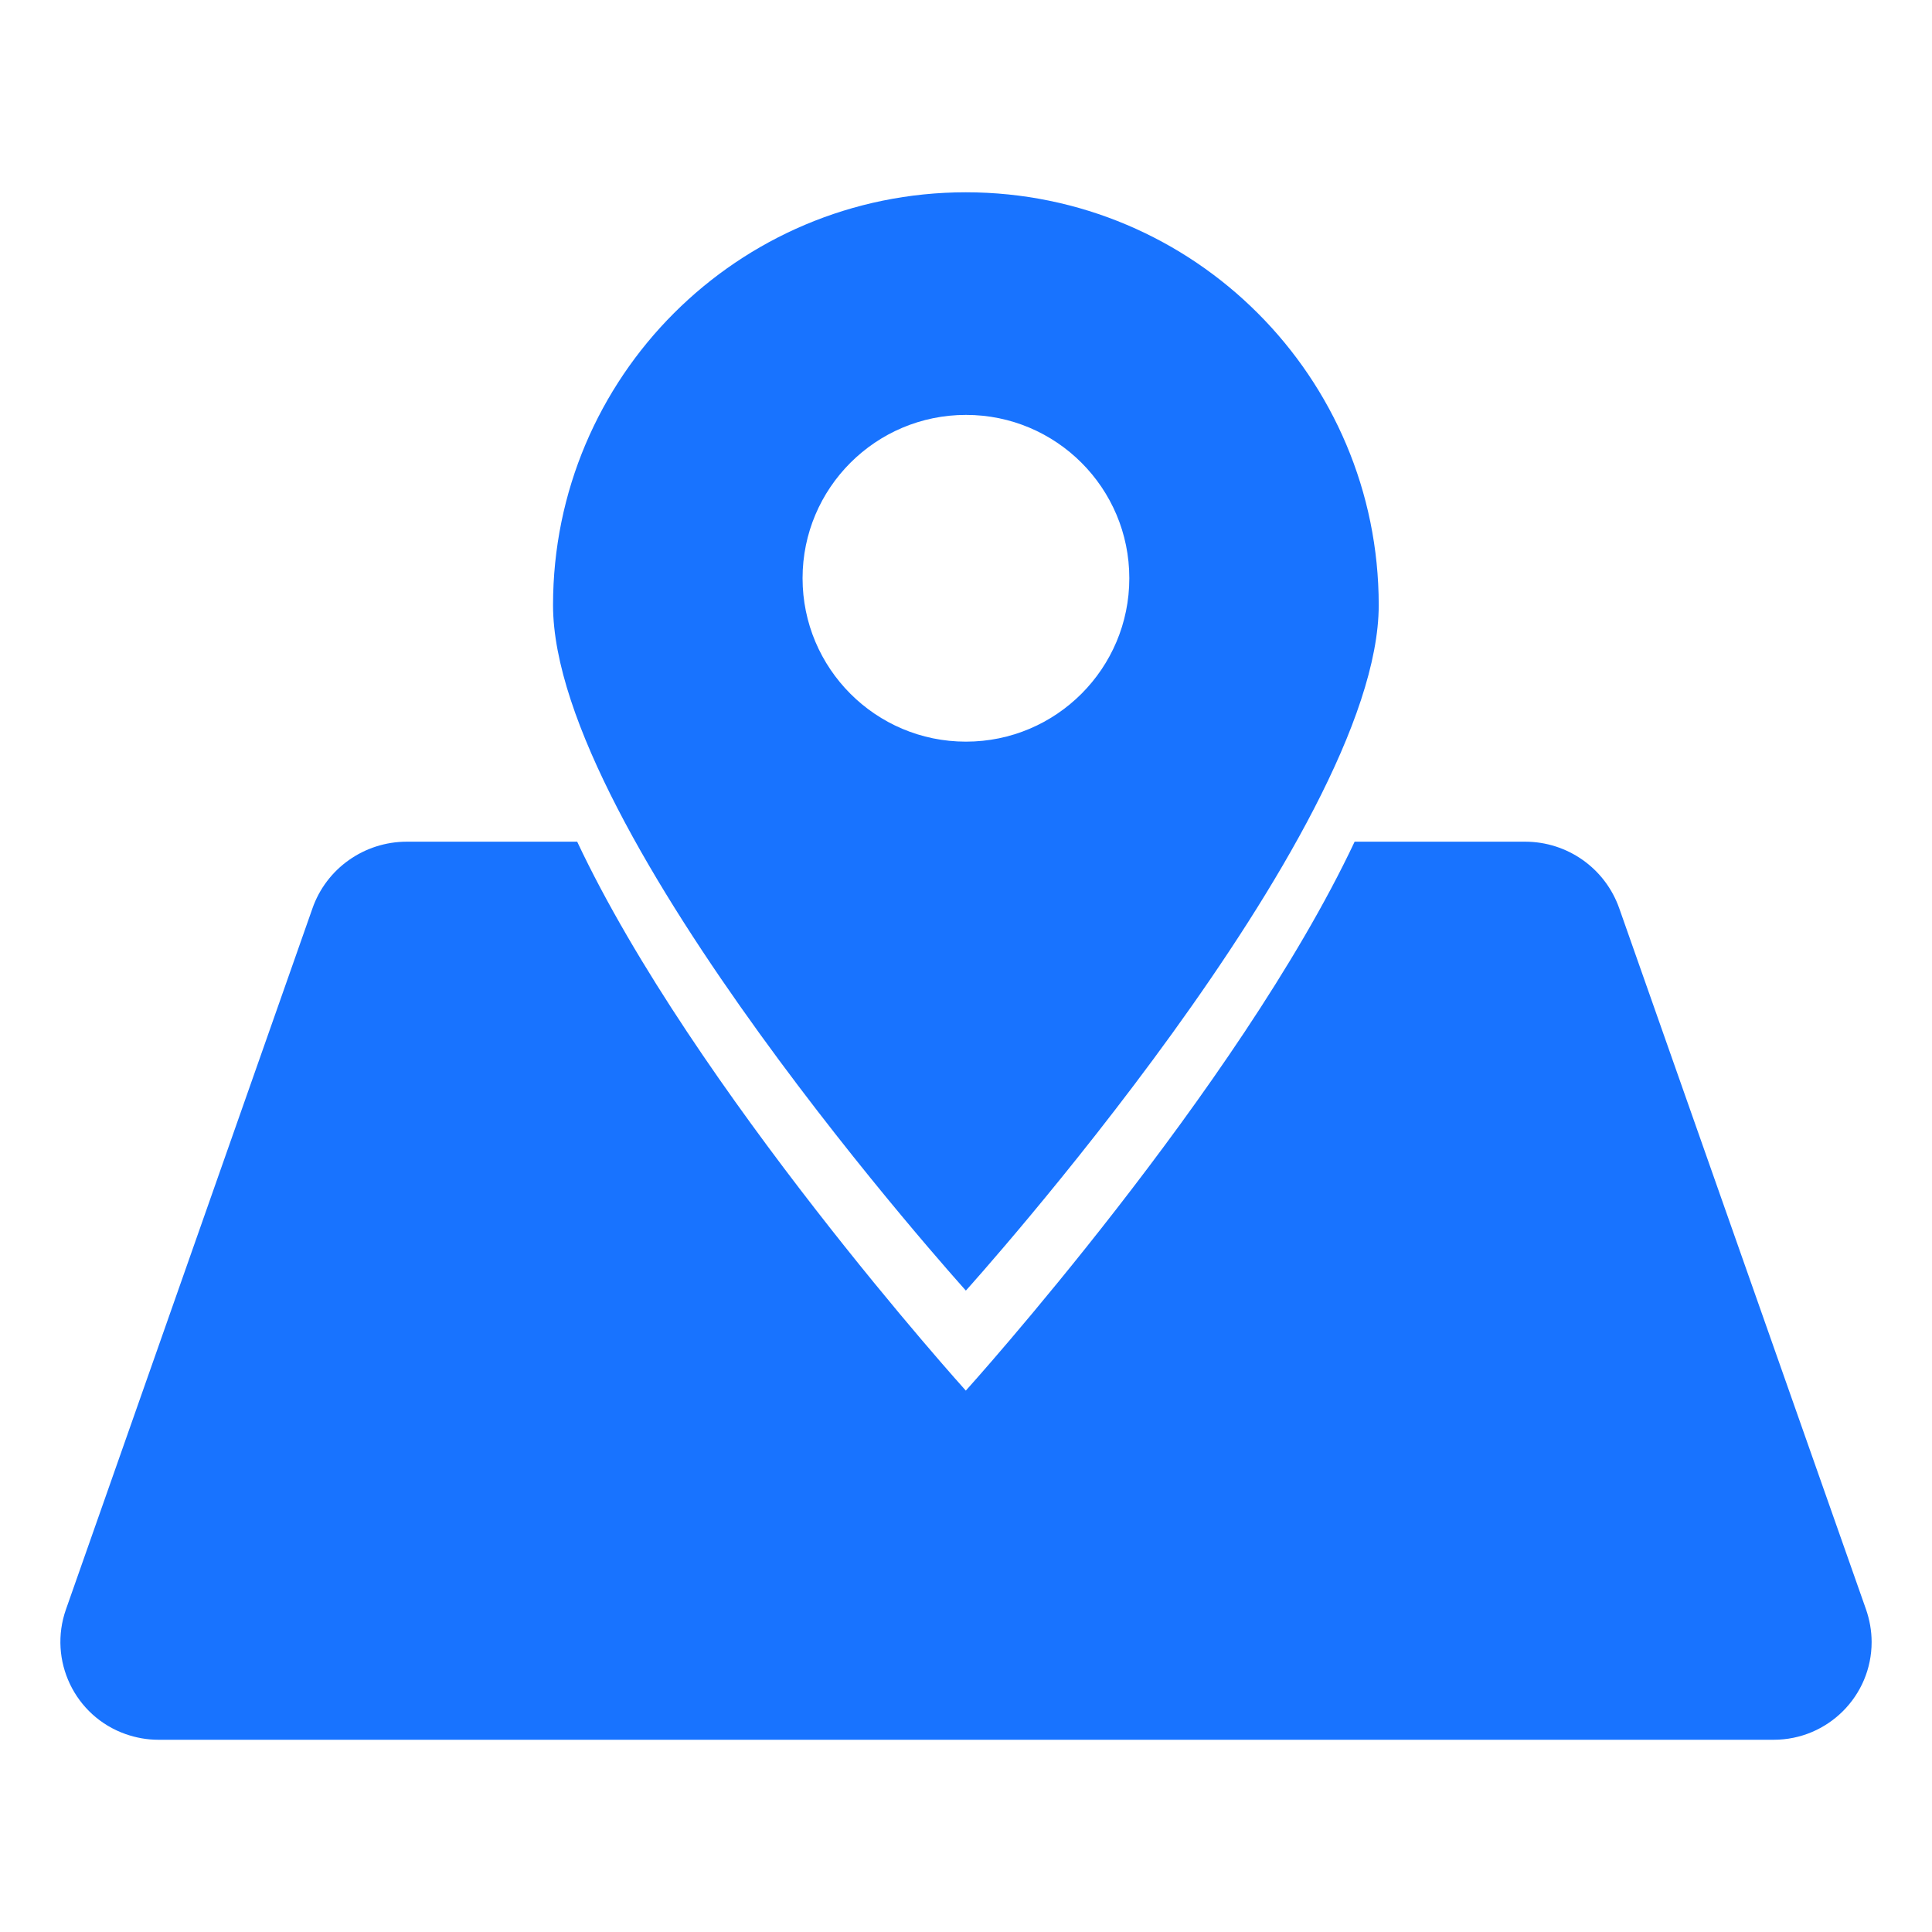 <?xml version="1.0" encoding="UTF-8"?> <!-- Generator: Adobe Illustrator 25.0.0, SVG Export Plug-In . SVG Version: 6.00 Build 0) --> <svg xmlns="http://www.w3.org/2000/svg" xmlns:xlink="http://www.w3.org/1999/xlink" version="1.1" x="0px" y="0px" viewBox="0 0 32 32" xml:space="preserve"> <g id="图层_1"> </g> <g id="图层_2" display="none"> <g display="inline"> <path fill="#2662F6" d="M13.612,18.637c0-2.876,0-5.752,0-8.628c0-0.766-0.342-1.006-1.071-0.746 c-1.365,0.486-2.728,0.977-4.091,1.465c-0.753,0.27-1.109,0.014-1.11-0.797c-0.001-1.005,0.01-2.01-0.005-3.015 C7.329,6.474,7.519,6.219,7.93,6.073c2.573-0.913,5.144-1.833,7.713-2.757c0.263-0.095,0.507-0.099,0.77,0.003 c0.493,0.191,0.992,0.371,1.494,0.538c0.372,0.123,0.533,0.368,0.531,0.752c-0.006,0.81-0.002,1.619-0.002,2.429 c0,4.914,0,9.828,0,14.743c0,0.112-0.003,0.224,0.001,0.335c0.025,0.629,0.381,0.88,0.979,0.67 c1.341-0.471,2.677-0.953,4.015-1.43c0.131-0.047,0.262-0.095,0.396-0.134c0.448-0.132,0.861,0.095,0.872,0.557 c0.029,1.185,0.013,2.372,0.001,3.558c-0.003,0.301-0.212,0.477-0.48,0.572c-2.636,0.942-5.273,1.882-7.91,2.824 c-0.164,0.059-0.333,0.077-0.493,0.022c-0.592-0.205-1.182-0.418-1.769-0.636c-0.38-0.14-0.442-0.45-0.441-0.813 C13.614,24.417,13.612,21.527,13.612,18.637z"></path> <path fill="#2662F6" d="M19.897,12.863c0-2.402-0.001-4.804,0-7.206c0-0.692,0.369-0.952,1.031-0.719 c1.065,0.374,2.123,0.767,3.191,1.131c0.44,0.15,0.61,0.433,0.606,0.88c-0.01,1.131-0.003,2.262-0.003,3.393 c0,0.66,0.07,0.76,0.677,0.981c0.77,0.28,0.77,0.28,0.77-0.556c0-0.977-0.004-1.955,0.001-2.932 c0.003-0.618,0.382-0.884,0.971-0.677c1.104,0.388,2.203,0.789,3.307,1.177c0.363,0.128,0.528,0.361,0.527,0.753 c-0.006,4.622-0.005,9.244-0.001,13.866c0,0.375-0.166,0.6-0.51,0.722c-1.116,0.396-2.228,0.804-3.346,1.193 c-0.579,0.202-0.948-0.081-0.949-0.711c-0.002-2.276-0.001-4.552-0.001-6.828c0-0.854-0.05-0.926-0.846-1.206 c-0.601-0.211-0.601-0.211-0.601,0.432c0,0.74,0.003,1.48-0.001,2.22c-0.003,0.561-0.114,0.718-0.624,0.902 c-1.049,0.378-2.097,0.756-3.148,1.128c-0.692,0.245-1.051-0.01-1.052-0.739C19.896,17.666,19.897,15.265,19.897,12.863z"></path> <path fill="#2662F6" d="M1.077,16.042c0-2.277,0-4.553,0-6.83c0-0.598,0.08-0.71,0.649-0.915c1.036-0.373,2.071-0.748,3.109-1.115 c0.707-0.25,1.066,0.012,1.067,0.771c0.001,3.911,0,7.821,0.001,11.732c0,0.61,0.09,0.739,0.67,0.946 c1.653,0.591,3.307,1.18,4.96,1.769c0.535,0.191,0.64,0.332,0.641,0.882c0.002,1.034,0.004,2.067-0.001,3.101 c-0.003,0.664-0.394,0.934-1.019,0.711c-3.137-1.119-6.274-2.239-9.41-3.361c-0.595-0.213-0.666-0.318-0.667-0.946 C1.076,20.539,1.077,18.29,1.077,16.042z"></path> </g> </g> <g id="图层_3" display="none"> <g display="inline"> <path fill="#07CAFA" d="M17.89,22.121c1.088,0.64,2.174,1.282,3.263,1.919c0.91,0.532,1.824,1.057,2.734,1.588 c0.5,0.291,0.499,0.713-0.002,1.001c-2.427,1.396-4.855,2.788-7.281,4.186c-0.432,0.249-0.845,0.247-1.275-0.003 c-3.967-2.307-7.937-4.61-11.905-6.914c-0.372-0.216-0.582-0.541-0.582-0.969c0.005-3.132,0.018-6.264,0.029-9.396 c0-0.022,0.008-0.043,0.013-0.064c0.205-0.091,0.318,0.103,0.477,0.153c0.323,0.206,0.655,0.397,1,0.564 c0.028,0.013,0.054,0.029,0.079,0.045c0.223,0.179,0.483,0.299,0.725,0.445c0.146,0.103,0.318,0.163,0.464,0.265 c0.254,0.155,0.507,0.313,0.78,0.435c0.027,0.013,0.053,0.028,0.078,0.045c0.223,0.178,0.482,0.297,0.724,0.443 c0.148,0.103,0.32,0.164,0.468,0.266c0.257,0.164,0.526,0.307,0.79,0.459c0.431,0.273,0.886,0.504,1.323,0.768 c0.271,0.173,0.558,0.32,0.834,0.485c0.192,0.122,0.386,0.239,0.591,0.337c0.133,0.098,0.292,0.162,0.39,0.304 c0.802,0.479,1.597,0.97,2.426,1.401c0.094-0.021,0.169,0.027,0.244,0.071c1.132,0.659,2.265,1.315,3.397,1.973 C17.761,21.977,17.855,22.018,17.89,22.121z"></path> <path fill="#F7B52A" d="M20.389,14.925c-0.003-0.352-0.032-0.706-0.001-1.054c0.028-0.313-0.107-0.463-0.362-0.61 c-1.772-1.016-3.532-2.053-5.304-3.069c-0.451-0.258-0.656-0.625-0.654-1.129c0.011-2.165,0.022-4.33,0.033-6.495 c0.002-0.407,0.178-0.719,0.525-0.93c0.272-0.165,0.548-0.324,0.827-0.477c0.397-0.217,0.791-0.217,1.189,0.015 c3.951,2.295,7.902,4.588,11.855,6.877c0.453,0.262,0.66,0.623,0.658,1.156c-0.016,4.463-0.017,8.927-0.024,13.39 c0,0.107,0.029,0.221-0.039,0.321c-0.147-0.141-0.109-0.326-0.11-0.496c-0.004-1.118-0.001-2.236-0.003-3.354 c0-0.174,0.017-0.353-0.082-0.511c-0.433-0.36-0.942-0.596-1.424-0.878c-1.847-1.08-3.7-2.152-5.55-3.227 c-0.426-0.248-0.838-0.523-1.296-0.709c-0.14,0.039-0.091,0.156-0.095,0.243c-0.008,0.216,0.007,0.433-0.008,0.649 C20.519,14.746,20.554,14.887,20.389,14.925z"></path> <path fill="#1576FD" d="M6.453,15.455c-0.02-0.001-0.04-0.003-0.06-0.006c-0.228-0.223-0.537-0.319-0.792-0.499 c-0.11-0.081-0.245-0.118-0.355-0.2c-0.27-0.177-0.55-0.338-0.838-0.483c-0.02-0.001-0.04-0.003-0.06-0.006 c-0.302-0.249-0.654-0.415-1.002-0.586c-0.154-0.069-0.307-0.139-0.461-0.208c-0.061-0.515-0.008-1.03-0.003-1.545 c0.009-0.934,0.013-1.869-0.002-2.803c-0.008-0.505,0.2-0.857,0.632-1.104c2.429-1.391,4.855-2.786,7.283-4.178 c0.504-0.289,0.864-0.078,0.863,0.502c-0.005,4.517-0.011,9.034-0.019,13.551c0,0.197-0.02,0.394-0.031,0.592 c-0.141-0.071-0.301-0.112-0.404-0.246c-0.166-0.153-0.372-0.247-0.56-0.368c-0.286-0.148-0.561-0.315-0.841-0.474 c-0.447-0.277-0.905-0.536-1.363-0.794c-0.26-0.161-0.533-0.298-0.792-0.462c-0.111-0.082-0.247-0.119-0.358-0.201 C7.021,15.761,6.742,15.6,6.453,15.455z"></path> <path fill="#F49601" d="M28.887,18.423c0.191,0.053,0.195,0.198,0.195,0.362c-0.004,1.247-0.003,2.495-0.002,3.742 c0,0.131,0.009,0.262,0.014,0.393c0.044,0.513-0.208,0.849-0.633,1.095c-1.249,0.723-1.248,0.725-2.495-0.011 c-1.662-0.98-3.322-1.962-4.988-2.935c-0.407-0.238-0.629-0.571-0.626-1.041c0.01-1.701,0.025-3.401,0.038-5.102 c0.124-0.385,0.025-0.781,0.055-1.17c0.013-0.164,0.023-0.307,0.199-0.087c1.1,0.656,2.213,1.29,3.321,1.933 c1.58,0.918,3.158,1.841,4.743,2.752C28.763,18.385,28.817,18.423,28.887,18.423z"></path> <path fill="#5200F3" d="M17.89,22.121c-1.119-0.641-2.239-1.281-3.357-1.924c-0.17-0.098-0.332-0.208-0.498-0.313 c0.003-2.063,0.006-4.126,0.009-6.19c0.001-0.685,0.355-0.894,0.946-0.553c0.797,0.46,1.59,0.927,2.389,1.385 c0.344,0.198,0.543,0.491,0.542,0.88C17.918,17.645,17.902,19.883,17.89,22.121z"></path> <path fill="#1270E8" d="M8.438,16.573c0.495,0.206,0.943,0.495,1.385,0.793c-0.013,0.029-0.035,0.048-0.065,0.058 c-0.442-0.258-0.883-0.517-1.325-0.775c-0.018-0.018-0.024-0.035-0.017-0.051C8.424,16.581,8.431,16.573,8.438,16.573z"></path> <path fill="#1270E8" d="M3.346,13.675c0.389,0.102,0.745,0.259,1.002,0.586C4,14.091,3.647,13.927,3.346,13.675z"></path> <path fill="#1270E8" d="M4.408,14.267c0.35,0.037,0.594,0.272,0.863,0.46c-0.045,0.038-0.09,0.037-0.135,0.001 C4.884,14.589,4.603,14.496,4.408,14.267z"></path> <path fill="#1270E8" d="M6.453,15.455c0.35,0.037,0.594,0.272,0.863,0.46c-0.045,0.038-0.09,0.037-0.135,0.001 C6.929,15.777,6.648,15.684,6.453,15.455z"></path> <path fill="#1270E8" d="M9.759,17.424c0.021-0.019,0.043-0.039,0.065-0.058c0.286,0.154,0.571,0.309,0.857,0.463 c0.013,0.061,0.001,0.097-0.072,0.069C10.325,17.74,10.042,17.582,9.759,17.424z"></path> <path fill="#1270E8" d="M5.601,14.924c0.272,0.162,0.616,0.218,0.792,0.526C6.11,15.331,5.851,15.169,5.597,15 c-0.018-0.018-0.023-0.036-0.016-0.052C5.588,14.932,5.595,14.924,5.601,14.924z"></path> <path fill="#1271E8" d="M8.438,16.573c-0.001,0.025-0.003,0.05-0.004,0.076c-0.264-0.153-0.528-0.307-0.792-0.461 c-0.018-0.018-0.023-0.036-0.016-0.052c0.007-0.016,0.014-0.024,0.021-0.024C7.924,16.242,8.203,16.369,8.438,16.573z"></path> <path fill="#1272E9" d="M10.608,17.898c0.024-0.023,0.048-0.046,0.072-0.069c0.192,0.114,0.418,0.185,0.525,0.408 C10.983,18.165,10.786,18.047,10.608,17.898z"></path> <path fill="#1174E3" d="M5.601,14.924C5.6,14.949,5.598,14.975,5.597,15c-0.153-0.091-0.307-0.181-0.46-0.272 c0.045,0,0.09-0.001,0.135-0.001C5.381,14.793,5.491,14.858,5.601,14.924z"></path> <path fill="#1174E3" d="M7.646,16.111c-0.002,0.026-0.003,0.051-0.005,0.077c-0.153-0.091-0.307-0.181-0.46-0.272 c0.045,0,0.09-0.001,0.135-0.001C7.426,15.98,7.536,16.046,7.646,16.111z"></path> <path fill="#EA8C04" d="M28.887,18.423c-0.075,0.098-0.128,0.016-0.191-0.021c-1.909-1.113-3.819-2.225-5.73-3.336 c-0.709-0.412-1.421-0.822-2.132-1.231c-0.076-0.044-0.161-0.074-0.192-0.168c0.573,0.227,1.079,0.579,1.609,0.883 c1.605,0.92,3.201,1.857,4.799,2.789C27.664,17.697,28.275,18.061,28.887,18.423z"></path> <path fill="#9EFDF7" d="M14.968,15.109c0-0.528,0.14-0.612,0.565-0.367c0.361,0.208,0.722,0.415,1.079,0.63 c0.302,0.182,0.429,0.564,0.301,0.886c-0.077,0.195-0.229,0.239-0.399,0.145c-0.45-0.25-0.895-0.51-1.335-0.776 C14.975,15.503,14.943,15.296,14.968,15.109z"></path> <path fill="#9EFDF7" d="M16.937,17.677c-0.004,0.484-0.176,0.585-0.55,0.372c-0.371-0.212-0.743-0.423-1.11-0.642 c-0.283-0.169-0.43-0.63-0.29-0.922c0.078-0.164,0.221-0.211,0.385-0.117c0.447,0.256,0.894,0.511,1.333,0.781 C16.914,17.277,16.959,17.494,16.937,17.677z"></path> <path fill="#9EFDF7" d="M16.937,19.404c-0.001,0.481-0.168,0.578-0.564,0.352c-0.352-0.201-0.704-0.403-1.053-0.609 c-0.323-0.19-0.474-0.597-0.337-0.932c0.069-0.168,0.21-0.228,0.375-0.134c0.457,0.259,0.914,0.519,1.361,0.795 C16.915,18.997,16.955,19.208,16.937,19.404z"></path> </g> </g> <g id="图层_4" display="none"> </g> <g id="图层_5" display="none"> <g display="inline"> <path fill="#F1765B" d="M14.782,15.181V11.06c0-0.154-0.167-0.251-0.301-0.174l-3.067,1.771c-0.373,0.215-0.602,0.613-0.602,1.043 v3.541c0,0.154,0.167,0.251,0.301,0.174l3.569-2.06C14.744,15.319,14.782,15.253,14.782,15.181z"></path> <path fill="#EFB35B" d="M17.318,15.355l3.569,2.06c0.134,0.077,0.301-0.019,0.301-0.174V13.7c0-0.43-0.23-0.828-0.602-1.043 l-3.067-1.771c-0.134-0.077-0.301,0.019-0.301,0.174v4.121C17.218,15.253,17.256,15.319,17.318,15.355z"></path> <path fill="#F0DC5A" d="M15.9,17.464l-3.569,2.06c-0.134,0.077-0.134,0.27,0,0.347l3.067,1.771c0.373,0.215,0.832,0.215,1.204,0 l3.067-1.771c0.134-0.077,0.134-0.27,0-0.347l-3.569-2.06C16.038,17.428,15.962,17.428,15.9,17.464z"></path> </g> </g> <g id="图层_5_x5F_复制_x5F_2" display="none"> <polygon display="inline" fill="#0000FF" points="48.771,20.116 40.424,15.297 40.424,5.66 37.989,5.66 37.989,15.297 29.643,20.116 30.86,22.225 39.206,17.406 47.553,22.225 "></polygon> </g> <g id="图层_5_x5F_复制" display="none"> <g display="inline"> <path fill="#6D5AF0" d="M14.681,24.041L8.98,20.749c-0.373-0.215-0.603-0.614-0.603-1.045v-6.583c0-0.072-0.039-0.139-0.101-0.175 l-5.099-2.944c-0.135-0.078-0.303,0.019-0.303,0.175v12.704c0,0.431,0.23,0.829,0.603,1.044l11.002,6.352 c0.135,0.078,0.303-0.019,0.303-0.175v-5.888C14.782,24.144,14.744,24.077,14.681,24.041z"></path> <path fill="#5A9DF0" d="M9.696,10.837l5.701-3.292c0.373-0.215,0.833-0.215,1.206,0l5.701,3.292c0.063,0.036,0.14,0.036,0.202,0 l5.099-2.944c0.135-0.078,0.135-0.272,0-0.35L16.603,1.191c-0.373-0.215-0.833-0.215-1.206,0L4.395,7.543 c-0.135,0.078-0.135,0.272,0,0.35l5.099,2.944C9.556,10.873,9.633,10.873,9.696,10.837z"></path> <path fill="#5BE4EF" d="M23.623,13.122v6.583c0,0.431-0.23,0.829-0.603,1.045l-5.701,3.292c-0.063,0.036-0.101,0.103-0.101,0.175 v5.888c0,0.156,0.168,0.253,0.303,0.175l11.003-6.352c0.373-0.215,0.603-0.614,0.603-1.044V10.178 c0-0.156-0.168-0.253-0.303-0.175l-5.099,2.944C23.662,12.983,23.623,13.049,23.623,13.122z"></path> </g> </g> <g id="图层_5_x5F_复制_2" display="none"> <g display="inline"> <rect x="37.989" y="5.66" fill="#0000FF" width="2.436" height="20.681"></rect> <rect x="37.989" y="5.66" transform="matrix(-0.5 0.866 -0.866 -0.5 72.666 -9.954)" fill="#0000FF" width="2.436" height="20.681"></rect> <rect x="37.989" y="5.66" transform="matrix(-0.5 -0.866 0.866 -0.5 44.953 57.954)" fill="#0000FF" width="2.436" height="20.681"></rect> </g> </g> <g id="图层_9" display="none"> <path display="inline" fill="#3DBC97" d="M14.007,18.703c-0.093,0.005-0.185,0.007-0.278,0.006 c-0.512-0.015-1.021-0.087-1.517-0.217l-0.314-0.068c-0.107-0.023-0.218-0.007-0.314,0.044l-0.872,0.468l0.176-0.573 c0.071-0.216-0.002-0.454-0.182-0.594c-1.322-0.982-1.991-2.168-1.991-3.529c0-2.464,2.25-4.469,5.016-4.469 c1.173-0.001,2.317,0.365,3.272,1.046c0.801,0.551,1.405,1.372,1.717,2.332c-1.217,0.071-2.379,0.57-3.301,1.42 c-0.926,0.83-1.468,2.048-1.485,3.338C13.934,18.176,13.958,18.442,14.007,18.703 M21.558,20.866 c-0.162,0.13-0.234,0.342-0.185,0.544l0.078,0.276l-0.468-0.272c-0.106-0.065-0.234-0.083-0.354-0.049h-0.006 c-0.495,0.157-1.007,0.249-1.525,0.276c-2.312,0-4.193-1.677-4.193-3.736c0-2.06,1.886-3.734,4.2-3.734 c2.269,0,4.187,1.711,4.187,3.735C23.291,18.924,22.673,19.975,21.558,20.866 M24.258,17.908c-0.021-1.238-0.528-2.408-1.397-3.23 c-0.866-0.841-1.961-1.369-3.127-1.504c-0.558-2.537-3.125-4.444-6.004-4.444c-3.303,0-5.991,2.472-5.991,5.51 c0,1.582,0.732,3.015,2.115,4.153l-0.437,1.403c-0.064,0.198-0.009,0.415,0.142,0.559c0.15,0.134,0.36,0.161,0.537,0.07 l1.774-0.944l0.164,0.035c0.555,0.143,1.123,0.223,1.695,0.235c0.199,0,0.398-0.011,0.595-0.032c0.389,0.862,1.022,1.592,1.82,2.1 c0.884,0.569,1.914,0.869,2.965,0.863c0.537-0.018,1.069-0.105,1.583-0.26l1.34,0.782c0.236,0.138,0.532,0.046,0.661-0.205 c0.063-0.123,0.077-0.266,0.04-0.399l-0.317-1.127c1.19-1.052,1.846-2.318,1.846-3.568 M11.081,12.957 c-0.015,0.48,0.338,0.883,0.788,0.899c0.451,0.016,0.828-0.36,0.844-0.839c0.015-0.48-0.338-0.883-0.788-0.899l-0.028-0.001 C11.457,12.119,11.097,12.49,11.081,12.957 M14.932,12.957c-0.015,0.48,0.338,0.883,0.789,0.899 c0.451,0.016,0.828-0.36,0.844-0.839c0.015-0.48-0.338-0.883-0.788-0.9l-0.029-0.001C15.308,12.119,14.949,12.49,14.932,12.957 M16.881,17.312c0,0.425,0.323,0.769,0.722,0.769c0.398,0,0.721-0.344,0.721-0.769s-0.322-0.769-0.721-0.769 C17.204,16.543,16.882,16.887,16.881,17.312 M19.876,17.312c-0.015,0.425,0.297,0.781,0.695,0.796 c0.398,0.015,0.733-0.316,0.748-0.741c0.014-0.424-0.297-0.781-0.695-0.796h-0.027C20.209,16.57,19.891,16.897,19.876,17.312"></path> </g> <g id="图层_11" display="none"> <path display="inline" d="M12.249,6.778c1.597,0,3.144,0.496,4.357,1.397c1.078,0.8,1.838,1.875,2.175,3.067l0.043,0.171 l0.196,0.019c1.055,0.112,2.063,0.495,2.926,1.11l0.19,0.144l0.185,0.151c0.538,0.463,0.962,1.004,1.26,1.609 c0.31,0.624,0.471,1.311,0.471,2.007c-0.002,1.297-0.56,2.532-1.532,3.391l0.058,0.353c0.071,0.413,0.178,0.984,0.284,1.524 c0.073,0.375-0.171,0.739-0.547,0.813c-0.161,0.032-0.329,0.005-0.472-0.076l-0.638-0.355c-0.628-0.346-1.192-0.649-1.406-0.764 c-0.5,0.119-1.013,0.179-1.527,0.178c-1.523,0-2.962-0.514-4.048-1.448c-0.46-0.391-0.846-0.86-1.143-1.385l-0.098-0.185 l-0.209,0.018l-0.131,0.008l-0.131,0.006l-0.263,0.004c-0.597,0.005-1.192-0.07-1.77-0.222l-0.151,0.072 c-0.47,0.232-1.448,0.759-2.378,1.282c-0.333,0.188-0.756,0.069-0.943-0.264c-0.081-0.144-0.108-0.312-0.076-0.473l0.352-1.815 c0.034-0.17,0.064-0.31,0.087-0.409l-0.023-0.022c-1.177-1.093-1.825-2.523-1.825-4.027c0-0.808,0.184-1.59,0.545-2.324 c0.356-0.716,0.854-1.351,1.464-1.868C8.796,7.376,10.473,6.778,12.249,6.778z M18.272,12.773c-2.426,0-4.395,1.655-4.395,3.68 c0,2.026,1.969,3.68,4.395,3.68c0.371,0,0.737-0.039,1.093-0.115l0.265-0.064c0.061-0.017,0.124-0.025,0.187-0.025 c0.143,0,0.264,0.033,0.496,0.141l0.229,0.112c0.104,0.052,0.225,0.114,0.364,0.187l0.326,0.174l-0.076-0.466l-0.033-0.239 c-0.002-0.02-0.004-0.04-0.006-0.06c-0.03-0.301,0.014-0.517,0.247-0.711l0.174-0.153c0.73-0.678,1.13-1.552,1.13-2.461 C22.668,14.428,20.699,12.773,18.272,12.773z M12.25,8.162c-2.949,0-5.344,2.019-5.344,4.494c0,1.115,0.49,2.185,1.382,3.014 c0.069,0.063,0.139,0.126,0.212,0.185c0.236,0.196,0.279,0.413,0.247,0.732L8.73,16.738l-0.048,0.319l-0.12,0.691l0.4-0.215 l0.542-0.283l0.241-0.12c0.434-0.213,0.618-0.262,0.861-0.196c0.536,0.145,1.088,0.218,1.643,0.218l0.19-0.003l0.108-0.005 l-0.025-0.17c-0.01-0.086-0.017-0.172-0.022-0.259l-0.008-0.261c0-0.697,0.158-1.373,0.471-2.007 c0.307-0.616,0.735-1.164,1.26-1.609c0.835-0.717,1.881-1.189,3.019-1.367l0.151-0.022l-0.038-0.113 c-0.265-0.721-0.744-1.379-1.394-1.908l-0.181-0.141C14.805,8.562,13.552,8.162,12.25,8.162L12.25,8.162z M16.352,13.938 c0.533,0,0.968,0.373,0.968,0.839c0,0.466-0.436,0.838-0.968,0.838c-0.533,0-0.968-0.373-0.968-0.838 C15.384,14.311,15.819,13.938,16.352,13.938z M20.079,13.938c0.533,0,0.968,0.373,0.968,0.839c0,0.466-0.436,0.838-0.968,0.838 c-0.533,0-0.968-0.373-0.968-0.838C19.111,14.311,19.546,13.938,20.079,13.938z M10.107,9.687c0.624,0,1.135,0.436,1.135,0.981 c0,0.545-0.511,0.981-1.135,0.981s-1.135-0.436-1.135-0.981C8.972,10.123,9.483,9.687,10.107,9.687z M14.528,9.687 c0.625,0,1.135,0.436,1.135,0.981c0,0.354-0.219,0.678-0.571,0.852c-0.356,0.172-0.771,0.172-1.126,0 c-0.352-0.174-0.571-0.499-0.571-0.852C13.393,10.123,13.904,9.687,14.528,9.687L14.528,9.687z"></path> </g> <g id="图层_12" display="none"> </g> <g id="图层_10" display="none"> <g display="inline"> <path fill="#1873FF" d="M19.063,9.38c-0.689,0-1.363,0.175-1.951,0.541c-1.119,0.643-1.793,1.783-1.793,3.025v6.108 c0,0.716-0.402,1.374-1.076,1.768c-0.385,0.22-0.82,0.336-1.263,0.336c-1.291,0-2.338-0.95-2.338-2.104 c0-0.351,0.086-0.687,0.273-0.994c0.273-0.468,0.761-0.833,1.377-1.023c0.072-0.029,0.129-0.029,0.158-0.029 c0.402,0,0.718-0.322,0.718-0.731c0-0.409-0.316-0.731-0.717-0.731c-0.172,0-0.344,0.029-0.602,0.102 c-0.919,0.278-1.679,0.862-2.152,1.651c-0.316,0.541-0.488,1.14-0.488,1.754c0,1.973,1.693,3.566,3.773,3.566 c0.69,0.002,1.369-0.179,1.966-0.526c1.119-0.643,1.793-1.783,1.793-3.025v-6.123c0-0.716,0.402-1.374,1.076-1.768 c0.385-0.22,0.82-0.336,1.263-0.336c1.277,0,2.324,0.95,2.324,2.104c0,0.351-0.086,0.687-0.273,0.994 c-0.273,0.482-0.761,0.848-1.377,1.023c-0.072,0.029-0.13,0.029-0.158,0.029c-0.402,0-0.718,0.322-0.718,0.731 c0,0.409,0.316,0.731,0.717,0.731c0.172,0,0.359-0.03,0.602-0.103c0.919-0.278,1.679-0.862,2.152-1.651 c0.316-0.541,0.488-1.14,0.488-1.754C22.836,10.973,21.143,9.38,19.063,9.38z"></path> <path fill="#1873FF" d="M30.728,13.3C29.598,7.173,24.802,2.377,18.675,1.248h0.015c-0.511-0.093-1.021-0.155-1.532-0.201 l-0.232-0.015c-0.124,0-0.248-0.016-0.387-0.016C16.385,1.015,16.215,1,16.045,1h-0.139c-0.17,0-0.325,0-0.495,0.015 c-0.124,0-0.263,0.016-0.387,0.016l-0.232,0.015c-0.511,0.031-1.021,0.108-1.532,0.201C5.137,2.748-0.247,10.577,1.254,18.715 c1.129,6.127,5.926,10.923,12.053,12.053c0.495,0.093,1.006,0.155,1.516,0.186c0.108,0.016,0.217,0.016,0.309,0.016l0.309,0.015 c0.17,0,0.34,0.016,0.495,0.016h0.139c0.17,0,0.34,0,0.495-0.016l0.309-0.015c0.108,0,0.217-0.016,0.309-0.016 c0.511-0.031,1.006-0.108,1.516-0.186C26.844,29.267,32.229,21.438,30.728,13.3z M16.663,29.324h-0.081 c-0.194,0-0.389,0.016-0.583,0.016c-0.194,0-0.389,0-0.583-0.016h-0.081c-7.355-0.356-13.009-6.61-12.653-13.965 c0.34-6.837,5.8-12.312,12.653-12.653h0.081c0.194,0,0.389-0.016,0.599-0.016c0.194,0,0.389,0,0.599,0.016h0.081 c7.323,0.356,12.977,6.61,12.62,13.965C28.975,23.508,23.516,28.984,16.663,29.324z"></path> </g> </g> <g id="图层_10_x5F_复制" display="none"> <g display="inline"> <path fill="#1873FF" d="M20.367,12.571c-0.698-2.659-3.595-4.587-6.901-4.587c-3.815,0-6.918,2.626-6.918,5.832 c0.01,1.342,0.549,2.626,1.501,3.573c0.137,0.145,0.33,0.224,0.529,0.217c0.277,0.002,0.53-0.159,0.641-0.415 c0.111-0.253,0.06-0.549-0.131-0.749c-0.703-0.695-1.107-1.637-1.126-2.626c0-2.46,2.453-4.454,5.485-4.454 c2.436,0,4.685,1.329,5.401,3.175c-2.999,0.282-5.333,2.477-5.333,5.052c0,0.223,0.017,0.444,0.051,0.665h-0.116 c-0.562-0.015-1.122-0.088-1.67-0.217c-0.119-0.017-0.239-0.05-0.358-0.067c-0.156-0.038-0.32-0.014-0.459,0.067L8.799,19.1 c-0.344,0.158-0.495,0.565-0.337,0.91c0.003,0.008,0.007,0.015,0.011,0.023c0.121,0.236,0.364,0.385,0.631,0.383 c0.11-0.007,0.22-0.03,0.324-0.068l1.943-0.947l0.118,0.017c0.641,0.155,1.3,0.237,1.96,0.248c0.171,0,0.358,0,0.563-0.017 c0.316,0.611,0.751,1.153,1.278,1.595c1.192,0.957,2.681,1.469,4.209,1.446c0.593-0.019,1.182-0.108,1.754-0.265l1.448,0.781 c0.348,0.182,0.777,0.057,0.972-0.284c0.185-0.332,0.065-0.75-0.267-0.935c-0.008-0.004-0.016-0.008-0.024-0.013l-1.704-0.912 c-0.158-0.08-0.338-0.103-0.512-0.067c-0.549,0.162-1.115,0.257-1.687,0.282c-2.47-0.017-4.516-1.662-4.516-3.705 c0-2.045,2.045-3.689,4.567-3.689c2.47,0,4.55,1.696,4.55,3.689c-0.03,0.763-0.347,1.488-0.887,2.028 c-0.253,0.286-0.226,0.723,0.06,0.976c0.003,0.002,0.006,0.005,0.008,0.007c0.142,0.12,0.326,0.181,0.512,0.167 c0.186-0.017,0.362-0.102,0.493-0.232c0.762-0.787,1.2-1.832,1.228-2.927C25.495,15.13,23.245,12.936,20.367,12.571z"></path> <path fill="#1873FF" d="M20.494,15.848c-0.28,0.152-0.452,0.437-0.452,0.746c0,0.476,0.406,0.863,0.905,0.863 c0.499,0,0.904-0.387,0.904-0.863c0-0.309-0.172-0.594-0.452-0.746C21.117,15.693,20.776,15.693,20.494,15.848z"></path> <path fill="#1873FF" d="M16.29,12.491c0-0.475-0.406-0.862-0.905-0.862c-0.5,0-0.904,0.387-0.904,0.863 c0,0.475,0.406,0.863,0.904,0.863C15.883,13.355,16.29,12.967,16.29,12.491z"></path> <path fill="#1873FF" d="M11.548,13.238c0.28-0.155,0.452-0.44,0.452-0.746c0-0.476-0.406-0.864-0.905-0.864 c-0.5,0-0.904,0.388-0.904,0.864c0,0.309,0.172,0.594,0.452,0.746C10.924,13.393,11.269,13.393,11.548,13.238z"></path> <path fill="#1873FF" d="M17.017,15.848c-0.28,0.152-0.452,0.437-0.452,0.746s0.173,0.594,0.452,0.747 c0.28,0.155,0.625,0.155,0.905,0c0.28-0.155,0.452-0.44,0.452-0.747c0-0.309-0.172-0.594-0.452-0.746 C17.64,15.693,17.299,15.693,17.017,15.848z"></path> </g> <path display="inline" fill="#1873FF" d="M30.728,13.3C29.598,7.173,24.802,2.377,18.675,1.248h0.015 c-0.511-0.093-1.021-0.155-1.532-0.201l-0.232-0.015c-0.124,0-0.248-0.015-0.387-0.015C16.385,1.015,16.215,1,16.045,1h-0.139 c-0.17,0-0.325,0-0.495,0.015c-0.124,0-0.263,0.015-0.387,0.015l-0.232,0.015c-0.511,0.031-1.021,0.108-1.532,0.201 C5.137,2.748-0.247,10.577,1.254,18.715c1.129,6.127,5.926,10.923,12.053,12.053c0.495,0.093,1.006,0.155,1.516,0.186 c0.108,0.015,0.217,0.015,0.309,0.015l0.309,0.015c0.17,0,0.34,0.015,0.495,0.015h0.139c0.17,0,0.34,0,0.495-0.015l0.309-0.015 c0.108,0,0.217-0.015,0.309-0.015c0.511-0.031,1.006-0.108,1.516-0.186C26.844,29.267,32.229,21.438,30.728,13.3z M29.315,16.672 c-0.34,6.837-5.8,12.312-12.653,12.653h-0.081c-0.194,0-0.389,0.016-0.583,0.016c-0.194,0-0.389,0-0.583-0.016h-0.081 c-7.355-0.356-13.009-6.61-12.653-13.965c0.34-6.837,5.8-12.312,12.653-12.653h0.081c0.194,0,0.389-0.016,0.599-0.016 c0.194,0,0.389,0,0.599,0.016h0.081C24.018,3.063,29.672,9.317,29.315,16.672z"></path> </g> <g id="图层_10_x5F_复制_2" display="none"> <g display="inline"> <path fill="#1873FF" d="M19.94,6.15h-7.88c-1.521,0-2.758,1.237-2.758,2.758v14.184c0,1.521,1.237,2.758,2.758,2.758h7.88 c1.521,0,2.758-1.237,2.758-2.758V8.908C22.698,7.387,21.461,6.15,19.94,6.15z M21.122,23.092c0,0.652-0.53,1.182-1.182,1.182 h-7.88c-0.652,0-1.182-0.53-1.182-1.182V8.908c0-0.652,0.53-1.182,1.182-1.182h1.379c0,0.435,0.353,0.788,0.788,0.788h3.546 c0.435,0,0.788-0.353,0.788-0.788h1.379c0.652,0,1.182,0.53,1.182,1.182V23.092z"></path> <path fill="#1873FF" d="M15.817,21.319c-0.544,0-0.985,0.441-0.985,0.985c0,0.544,0.44,0.985,0.984,0.986s0.985-0.44,0.986-0.984 c0,0,0-0.001,0-0.001C16.802,21.76,16.361,21.319,15.817,21.319z"></path> <path fill="#1873FF" d="M30.728,13.3C29.598,7.173,24.802,2.377,18.675,1.248h0.015c-0.511-0.093-1.021-0.155-1.532-0.201 l-0.232-0.015c-0.124,0-0.248-0.016-0.387-0.016C16.385,1.015,16.215,1,16.045,1h-0.139c-0.17,0-0.325,0-0.495,0.015 c-0.124,0-0.263,0.016-0.387,0.016l-0.232,0.015c-0.511,0.031-1.021,0.108-1.532,0.201C5.137,2.748-0.247,10.577,1.254,18.715 c1.129,6.127,5.926,10.923,12.053,12.053c0.495,0.093,1.006,0.155,1.516,0.186c0.108,0.016,0.217,0.016,0.309,0.016l0.309,0.015 c0.17,0,0.34,0.016,0.495,0.016h0.139c0.17,0,0.34,0,0.495-0.016l0.309-0.015c0.108,0,0.217-0.016,0.309-0.016 c0.511-0.031,1.006-0.108,1.516-0.186C26.844,29.267,32.229,21.438,30.728,13.3z M16.663,29.324h-0.081 c-0.194,0-0.389,0.016-0.583,0.016c-0.194,0-0.389,0-0.583-0.016h-0.081c-7.355-0.356-13.009-6.61-12.653-13.965 c0.34-6.837,5.8-12.312,12.653-12.653h0.081c0.194,0,0.389-0.016,0.599-0.016c0.194,0,0.389,0,0.599,0.016h0.081 c7.323,0.356,12.977,6.61,12.62,13.965C28.975,23.508,23.516,28.984,16.663,29.324z"></path> </g> </g> <g id="图层_10_x5F_复制_3" display="none"> <g display="inline"> <path fill="#1873FF" d="M21.909,23.727H10.072c-0.435,0-0.788,0.353-0.789,0.789c0,0.436,0.353,0.789,0.789,0.79h11.837 c0.435,0,0.788-0.353,0.789-0.789C22.698,24.081,22.345,23.727,21.909,23.727z"></path> <path fill="#1873FF" d="M22.573,7.695H9.409c-1.411,0-2.56,1.148-2.56,2.56v9.508c0,1.411,1.148,2.56,2.56,2.56h13.164 c1.411,0,2.56-1.149,2.56-2.56v-9.508C25.133,8.843,23.984,7.695,22.573,7.695z M23.67,19.762c0,0.605-0.492,1.097-1.097,1.097 H9.409c-0.605,0-1.097-0.492-1.097-1.097v-9.508c0-0.605,0.492-1.097,1.097-1.097h13.164c0.605,0,1.097,0.492,1.097,1.097V19.762z "></path> <path fill="#1873FF" d="M16.656,14.557c-0.087-0.085-0.225-0.085-0.312,0c-0.085,0.087-0.085,0.227,0,0.314l0.63,0.634 l-0.63,0.628c-0.085,0.087-0.085,0.227,0,0.314c0.042,0.04,0.098,0.063,0.156,0.063c0.058,0.001,0.114-0.021,0.156-0.061 l0.79-0.79c0.001-0.001,0.001-0.001,0.002-0.002c0.085-0.086,0.084-0.225-0.002-0.31L16.656,14.557z"></path> <path fill="#1873FF" d="M14.106,14.557c-0.086-0.087-0.227-0.088-0.314-0.002l-0.79,0.79c-0.001,0.001-0.001,0.001-0.002,0.002 c-0.085,0.086-0.084,0.225,0.002,0.31l0.79,0.79c0.042,0.04,0.098,0.063,0.156,0.063v-0.006c0.058,0,0.114-0.023,0.155-0.064 c0.087-0.086,0.087-0.226,0.001-0.313l-0.628-0.628l0.628-0.628C14.191,14.785,14.192,14.644,14.106,14.557z"></path> <path fill="#1873FF" d="M15.826,14.119c-0.112-0.048-0.242,0.004-0.29,0.117l-1.017,2.37c-0.011,0.026-0.017,0.053-0.018,0.081 c-0.003,0.122,0.093,0.224,0.215,0.227c0.09,0.002,0.172-0.051,0.207-0.134l1.019-2.37C15.991,14.297,15.939,14.167,15.826,14.119 z"></path> <path fill="#1873FF" d="M12.714,12.566c0.122,0,0.221-0.099,0.221-0.221c0-0.122-0.099-0.221-0.221-0.221 c-0.122,0-0.221,0.099-0.221,0.221C12.493,12.467,12.592,12.566,12.714,12.566z"></path> <path fill="#1873FF" d="M13.695,12.566c0.122,0,0.221-0.099,0.221-0.221c0-0.122-0.099-0.221-0.221-0.221 c-0.122,0-0.221,0.099-0.221,0.221c0,0,0,0,0,0C13.474,12.467,13.573,12.566,13.695,12.566z"></path> <path fill="#1873FF" d="M18.034,11.119h-5.585c-0.639,0.001-1.156,0.519-1.157,1.157v4.603c0.004,0.636,0.521,1.15,1.157,1.151 h5.585c0.636-0.001,1.153-0.515,1.157-1.151v-4.603C19.19,11.637,18.673,11.12,18.034,11.119z M12.449,11.561h5.585 c0.395,0,0.715,0.32,0.715,0.715v0.608h-7.015v-0.608C11.734,11.881,12.054,11.561,12.449,11.561z M18.034,17.596h-5.585 c-0.395-0.001-0.715-0.322-0.715-0.717v-3.553h7.015v3.553C18.749,17.275,18.429,17.595,18.034,17.596z"></path> <path fill="#1873FF" d="M30.728,13.3C29.598,7.173,24.802,2.377,18.675,1.248h0.015c-0.511-0.093-1.021-0.155-1.532-0.201 l-0.232-0.015c-0.124,0-0.248-0.016-0.387-0.016C16.385,1.015,16.215,1,16.045,1h-0.139c-0.17,0-0.325,0-0.495,0.015 c-0.124,0-0.263,0.016-0.387,0.016l-0.232,0.015c-0.511,0.031-1.021,0.108-1.532,0.201C5.137,2.748-0.247,10.577,1.254,18.715 c1.129,6.127,5.926,10.923,12.053,12.053c0.495,0.093,1.006,0.155,1.516,0.186c0.108,0.016,0.217,0.016,0.309,0.016l0.309,0.015 c0.17,0,0.34,0.016,0.495,0.016h0.139c0.17,0,0.34,0,0.495-0.016l0.309-0.015c0.108,0,0.217-0.016,0.309-0.016 c0.511-0.031,1.006-0.108,1.516-0.186C26.844,29.267,32.229,21.438,30.728,13.3z M16.663,29.324h-0.081 c-0.194,0-0.389,0.016-0.583,0.016c-0.194,0-0.389,0-0.583-0.016h-0.081c-7.355-0.356-13.009-6.61-12.653-13.965 c0.34-6.837,5.8-12.312,12.653-12.653h0.081c0.194,0,0.389-0.016,0.599-0.016c0.194,0,0.389,0,0.599,0.016h0.081 c7.323,0.356,12.977,6.61,12.62,13.965C28.975,23.508,23.516,28.984,16.663,29.324z"></path> </g> </g> <g id="图层_16" display="none"> <path display="inline" fill="#1873FF" d="M25.72,13.211c-2.592-4.316-5.792-6.969-9.695-6.969c-3.863,0-7.209,2.678-9.695,6.969 c-2.486,4.291-4.477,7.726-4.477,7.726c-1.872,4.391,0.502,7.984,5.276,7.984h17.791c4.773,0,7.148-3.593,5.276-7.984 C30.197,20.937,28.312,17.527,25.72,13.211z M16.025,21.041c-3.362,0-6.088-2.725-6.088-6.088c0-3.363,2.726-6.088,6.088-6.088 c3.363,0,6.089,2.725,6.089,6.088C22.114,18.316,19.388,21.041,16.025,21.041z M2.525,12.946c1.118,0.694,2.448-0.249,2.681-0.861 c1.533-4.01,5.302-6.936,9.855-7.189v0.002c0.622-0.049,1.247-0.049,1.87-0.001c4.543,0.262,8.306,3.183,9.837,7.187 c0.233,0.612,1.563,1.554,2.681,0.861c1.322-0.822,2.334-3.804,0.617-6.249c-1.182-1.684-5.842-3.569-13.011-3.592V3.103 c-0.701-0.033-1.404-0.033-2.105,0v0.001C7.762,3.123,3.092,5.011,1.908,6.698C0.191,9.142,1.203,12.126,2.525,12.946z"></path> </g> <g id="图层_17" display="none"> <path display="inline" fill="#1873FF" d="M30.981,6.906c0,0.84-0.285,1.694-0.84,2.534s-1.215,1.499-2.069,2.069 c-4.213,2.909-6.838,4.693-7.872,5.428c-0.09,0.09-0.375,0.285-0.75,0.465c-0.375,0.285-0.66,0.465-0.93,0.66l-0.84,0.57 c-0.285,0.195-0.66,0.375-0.93,0.465s-0.57,0.195-0.84,0.195s-0.57-0.09-0.84-0.195c-0.375-0.09-0.66-0.285-0.93-0.465l-0.84-0.57 c-0.285-0.195-0.57-0.375-0.93-0.66c-0.375-0.285-0.57-0.465-0.75-0.465c-1.499-1.035-2.909-2.069-4.408-3.089 c-1.904-1.32-3.134-2.174-3.509-2.354c-0.57-0.465-1.215-1.125-1.784-1.964c-0.645-0.84-0.93-1.589-0.93-2.249 c0-0.93,0.18-1.589,0.66-2.159c0.465-0.57,1.125-0.84,1.964-0.84h24.651c0.75,0,1.32,0.285,1.874,0.75 C30.697,5.496,30.981,6.156,30.981,6.906z M30.981,11.779v13.315c0,0.75-0.285,1.409-0.75,1.874c-0.57,0.57-1.125,0.75-1.874,0.75 H3.706c-0.75,0-1.409-0.285-1.874-0.75c-0.57-0.57-0.75-1.125-0.75-1.874V11.779c0.465,0.57,1.035,1.035,1.679,1.499 c4.034,2.714,6.838,4.678,8.337,5.803c0.465,0.375,1.035,0.75,1.589,1.125c0.375,0.285,0.93,0.57,1.589,0.84 c0.66,0.27,1.32,0.375,1.874,0.375c0.555,0,1.215-0.09,1.874-0.375c0.66-0.285,1.215-0.57,1.589-0.84 c0.57-0.375,1.035-0.75,1.589-1.125c1.874-1.409,4.678-3.284,8.337-5.803C29.947,12.814,30.517,12.334,30.981,11.779z"></path> </g> <g id="图层_18"> <path fill="#1873FF" d="M25.26,13.941h-2.823c-1.93,4.096-6.44,9.092-6.44,9.092s-4.509-4.996-6.437-9.092H6.738 c-0.704,0-1.334,0.444-1.564,1.108L1.093,26.655c-0.298,0.845,0.145,1.772,0.99,2.068c0.173,0.06,0.353,0.093,0.539,0.093h26.756 c0.895,0,1.622-0.724,1.622-1.619c0-0.185-0.033-0.368-0.093-0.541l-4.086-11.608C26.588,14.382,25.962,13.941,25.26,13.941z"></path> <path fill="#1873FF" d="M15.998,3.185c-3.778,0-6.838,3.061-6.838,6.838s6.838,11.353,6.838,11.353s6.838-7.58,6.838-11.353 S19.778,3.185,15.998,3.185z M15.998,12.284c-1.494,0-2.705-1.213-2.705-2.707S14.506,6.872,16,6.872s2.705,1.211,2.705,2.705 S17.494,12.284,16,12.284H15.998z"></path> </g> </svg> 